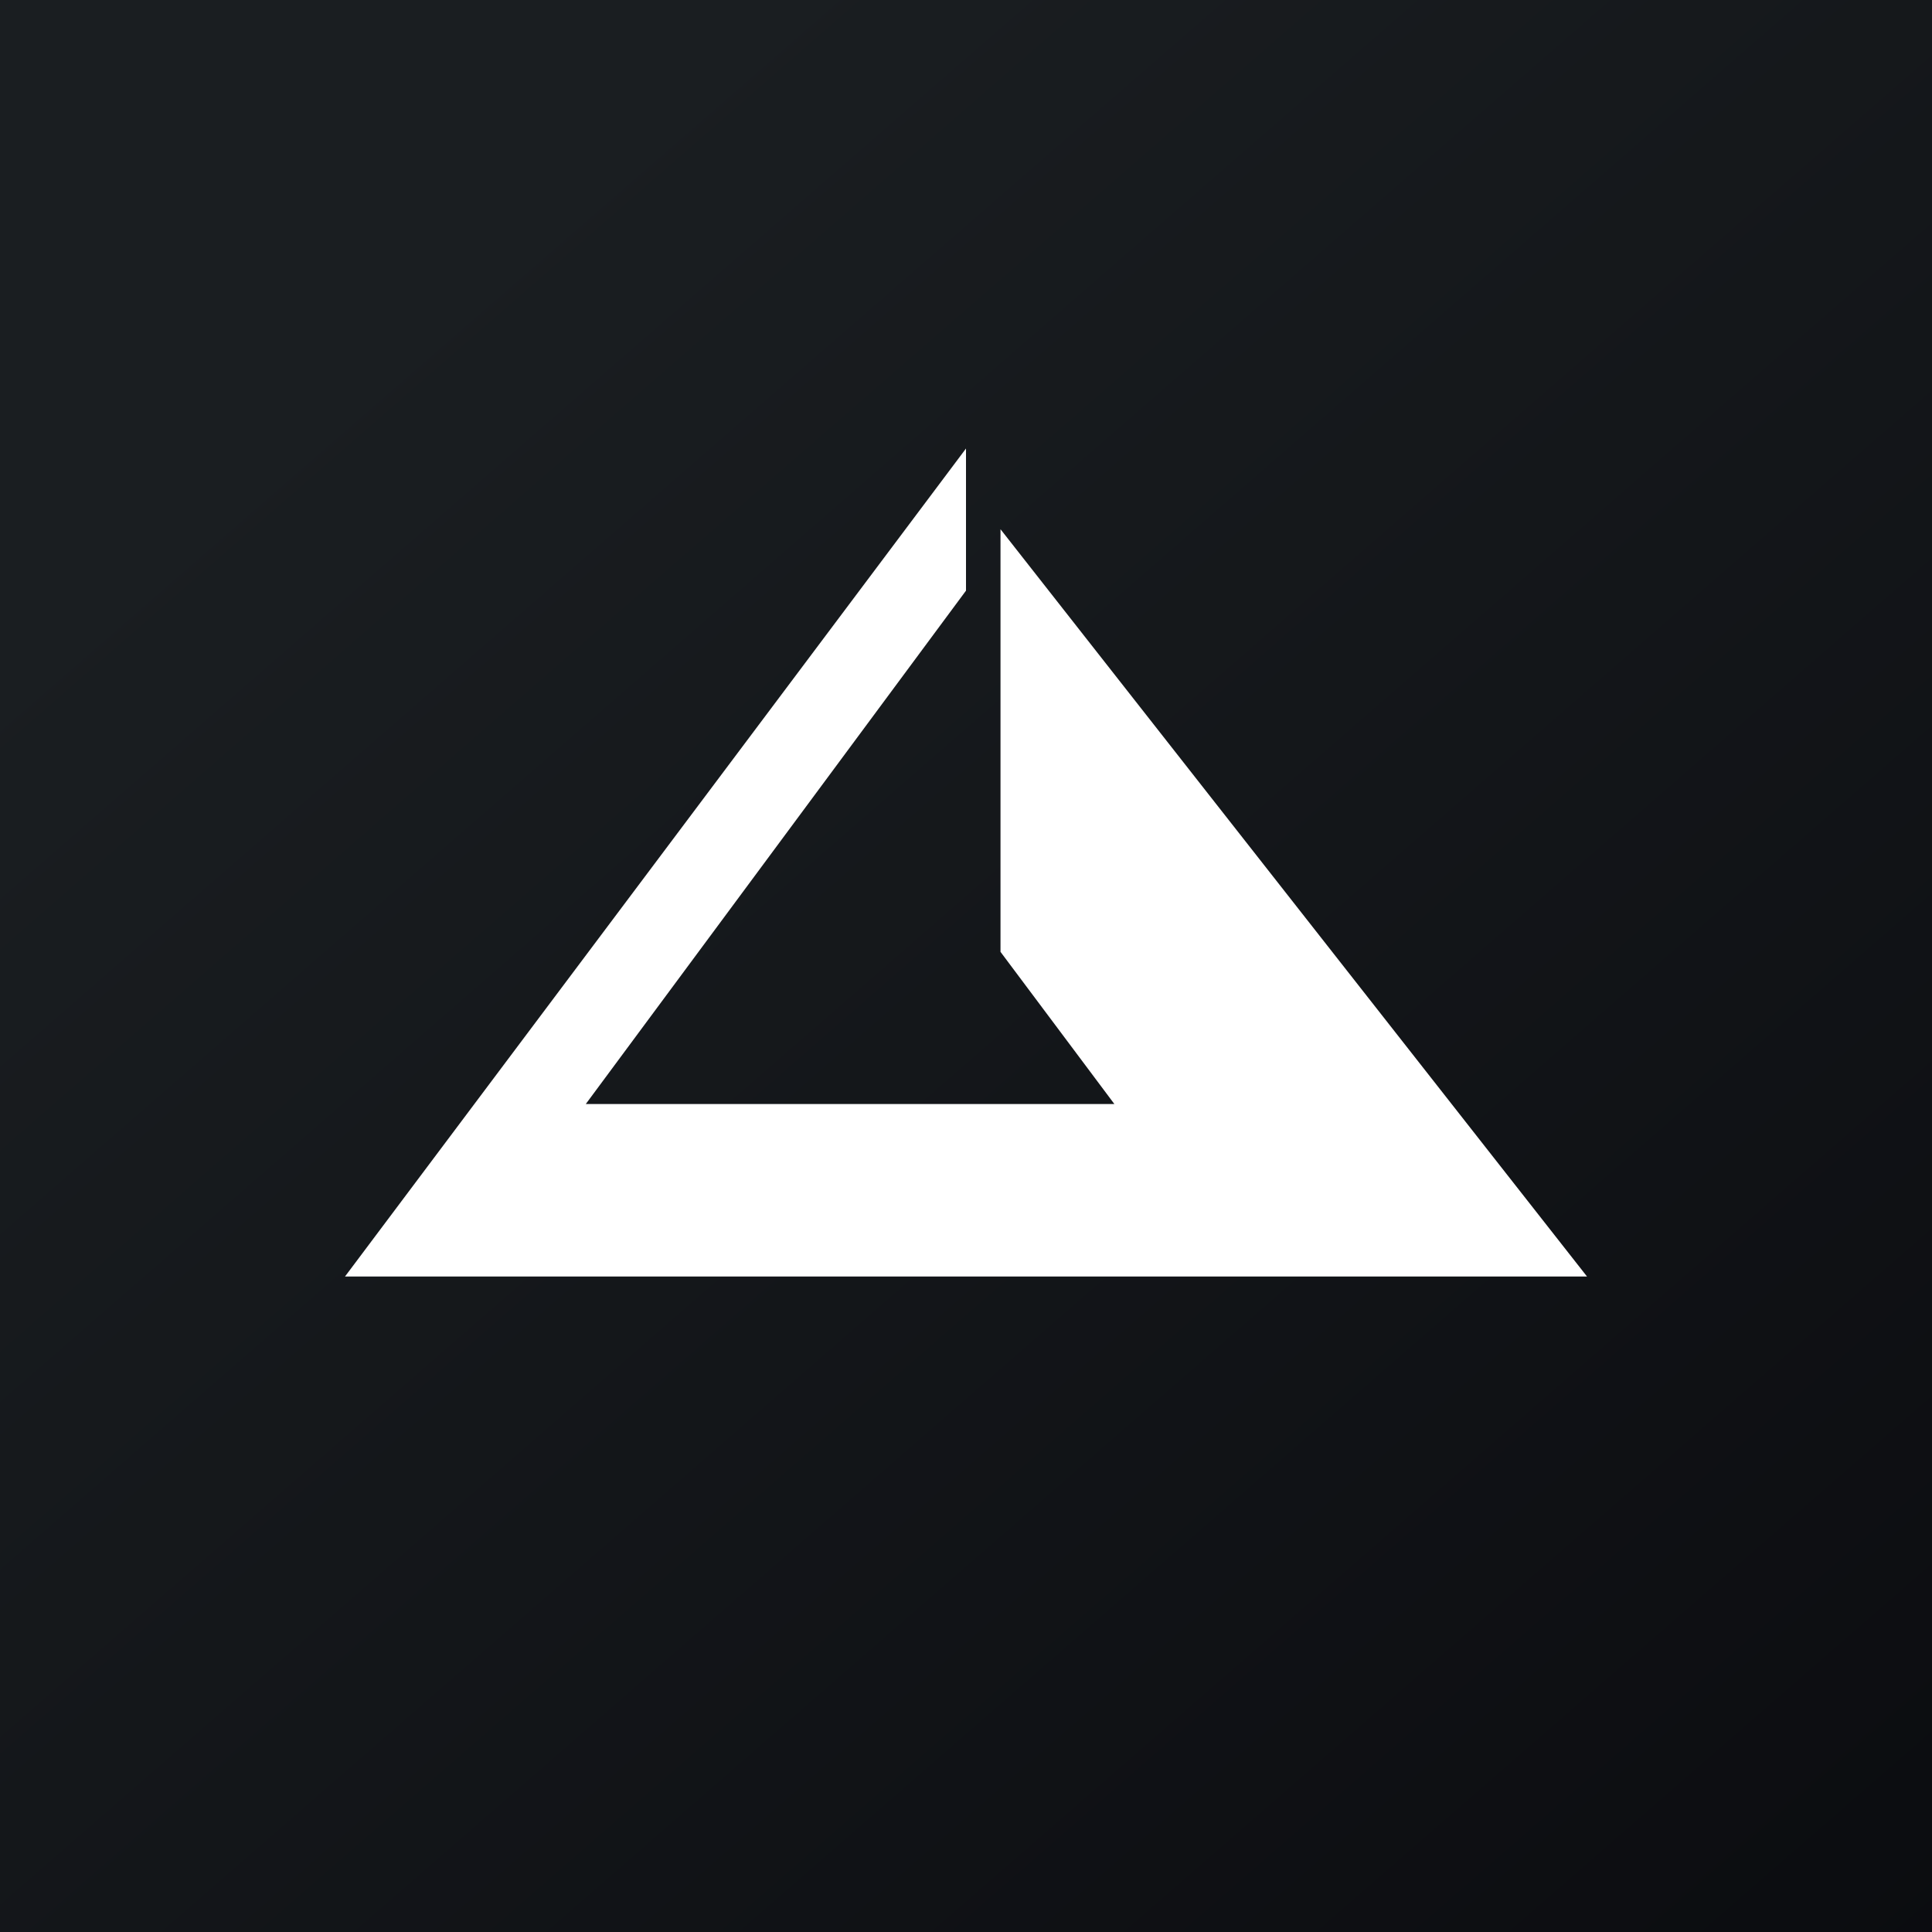<!-- by TradingView --><svg width="56" height="56" viewBox="0 0 56 56" xmlns="http://www.w3.org/2000/svg"><rect x="0" y="0" width="56" height="56" fill="#808080" stroke="none"/><path fill="url(#aw0gwv5ry)" d="M0 0h56v56H0z"/><path d="M10 37h36L29 15.34v12.25L32.3 32H16.98L28 17.12V13L10 37Z" fill="#fff"/><defs><linearGradient id="aw0gwv5ry" x1="10.42" y1="9.71" x2="68.15" y2="76.02" gradientUnits="userSpaceOnUse"><stop stop-color="#1A1E21"/><stop offset="1" stop-color="#06060A"/></linearGradient></defs></svg>